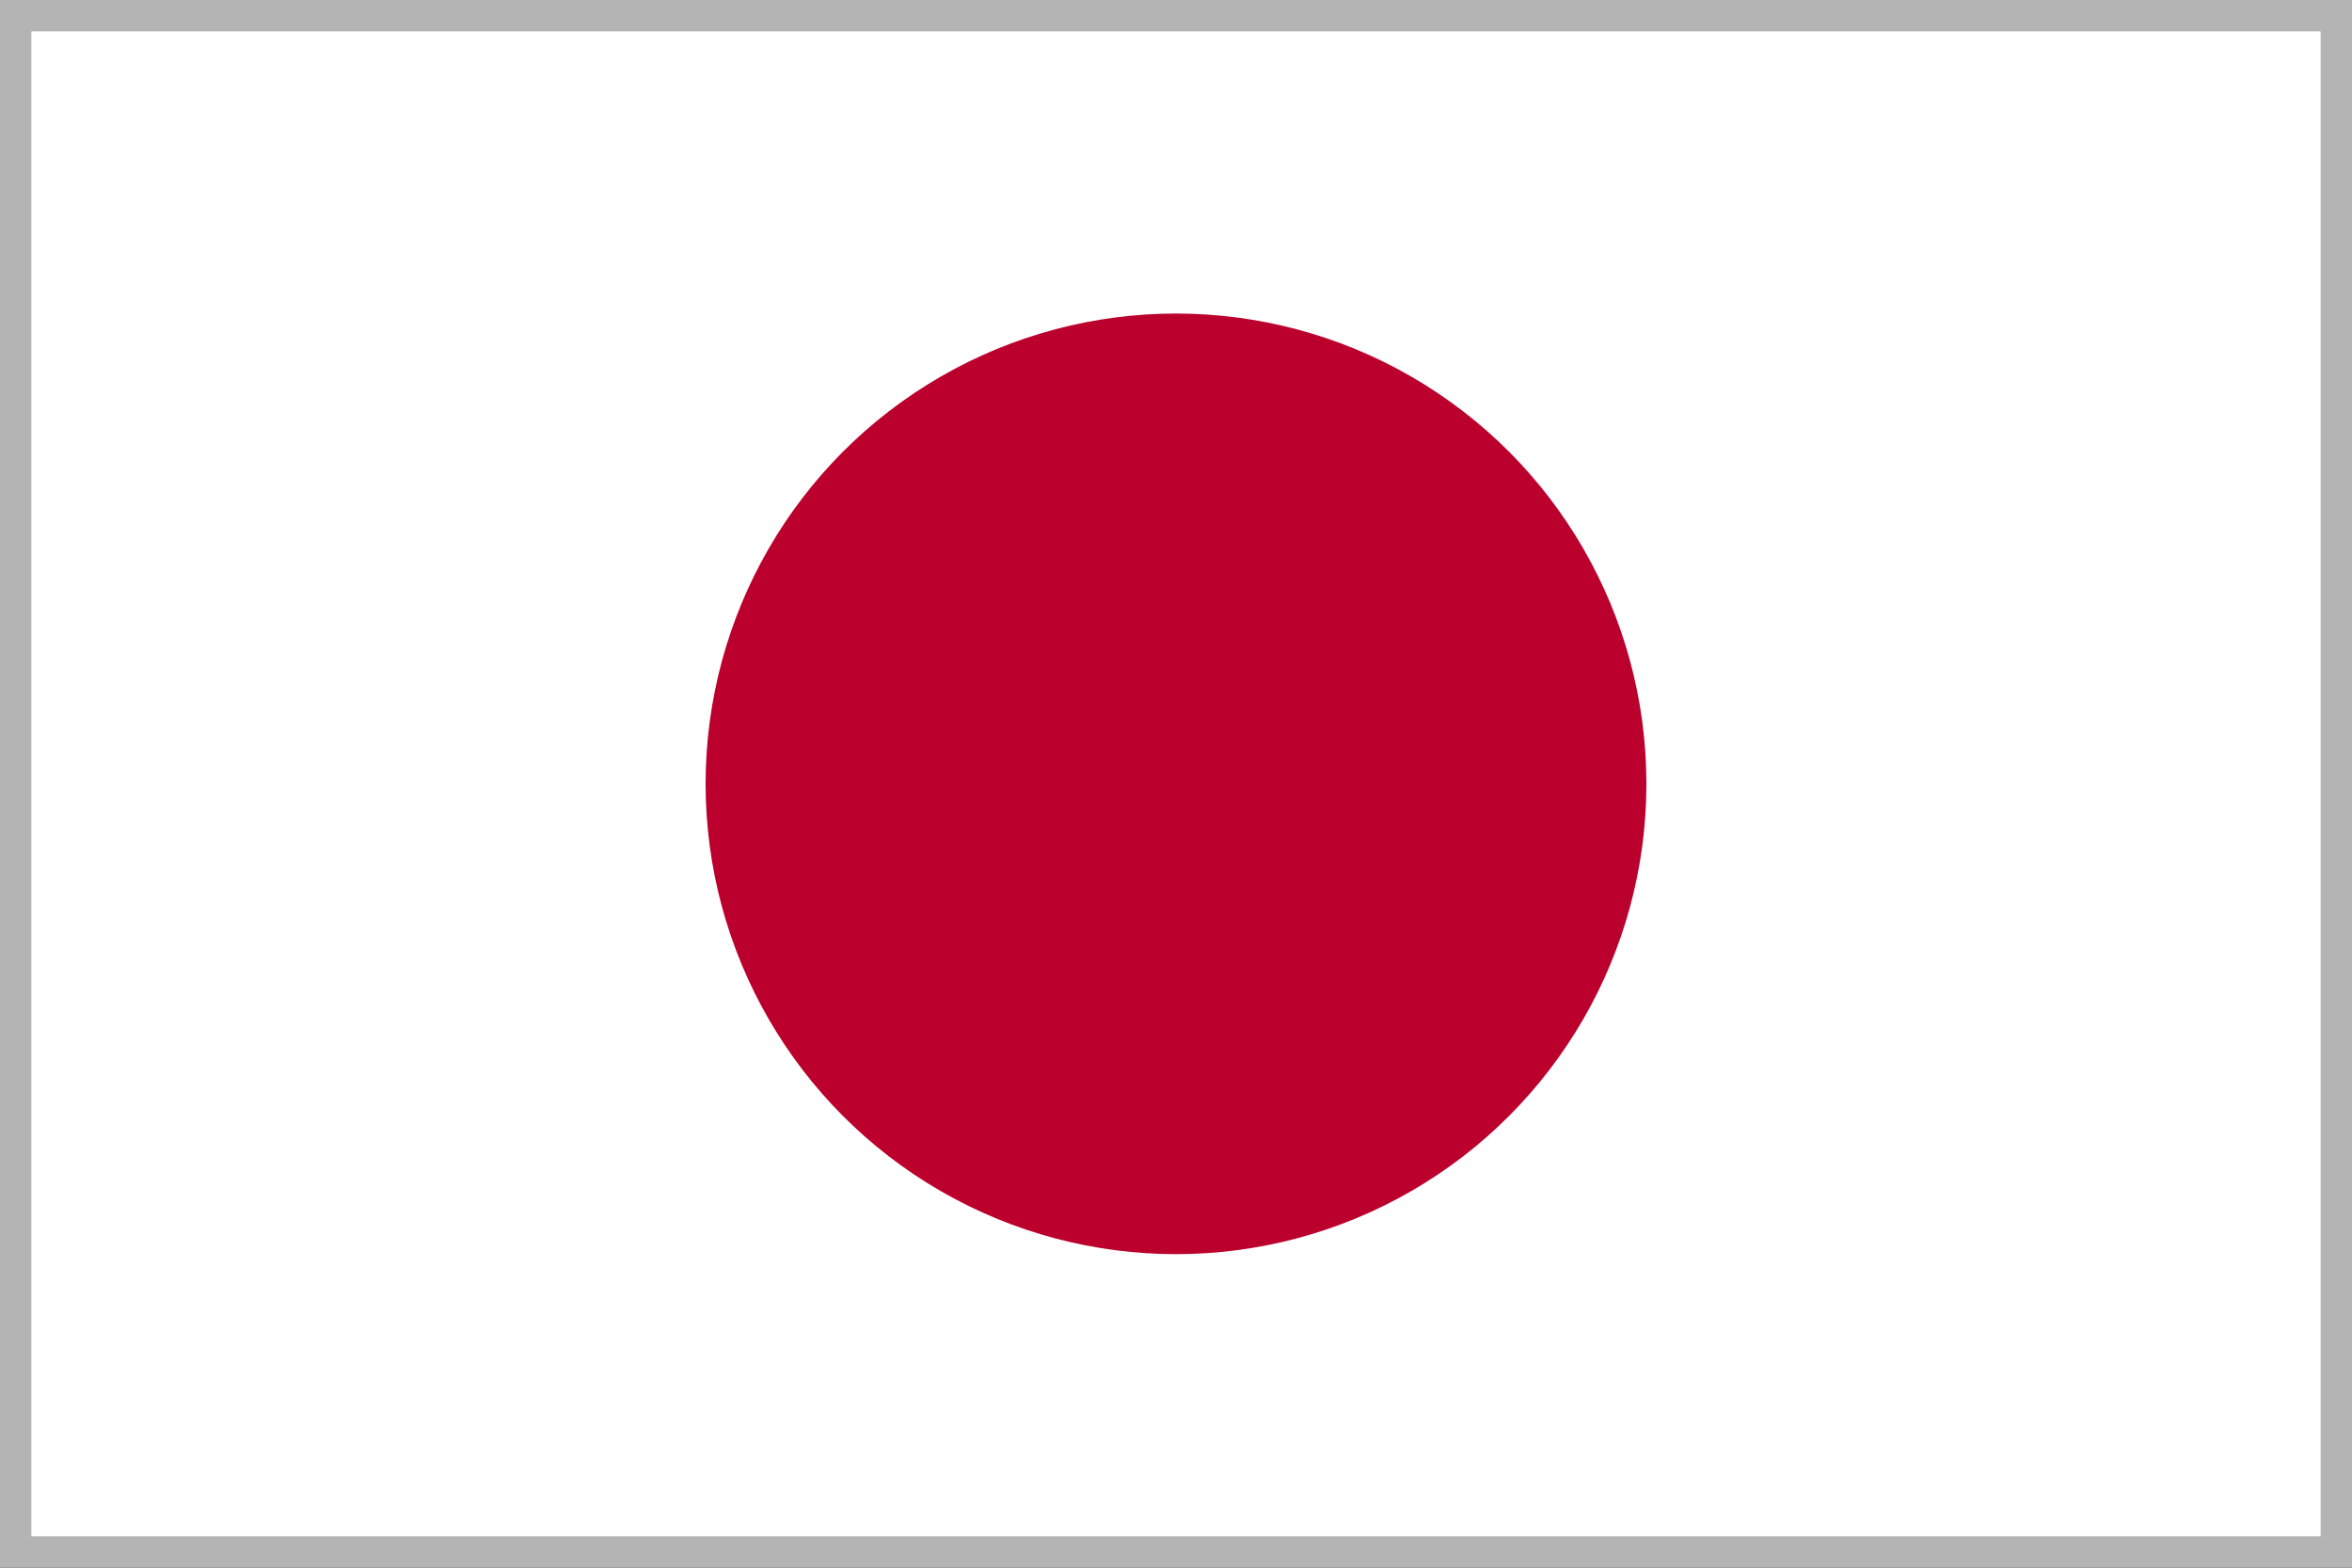 <?xml version="1.0" encoding="utf-8"?>
<!-- Generator: Adobe Illustrator 26.5.0, SVG Export Plug-In . SVG Version: 6.00 Build 0)  -->
<svg version="1.1" id="レイヤー_1" xmlns="http://www.w3.org/2000/svg" xmlns:xlink="http://www.w3.org/1999/xlink" x="0px"
	 y="0px" viewBox="0 0 600 400" style="enable-background:new 0 0 600 400;" xml:space="preserve">
<rect x="0" y="0" width="600" height="400" fill="#333333" stroke="none"/>
<style type="text/css">
	.st0{fill:#FFFFFF;}
	.st1{fill:#BC002D;}
	.st2{fill:#B4B4B4;}
</style>
<g>
	<rect x="1.5" y="1.5" class="st0" width="597" height="397"/>
</g>
<circle class="st1" cx="300" cy="200" r="120"/>
<g>
	<path class="st2" d="M592,8v384H8V8H592 M600,0H0v400h600V0L600,0z"/>
</g>
</svg>
